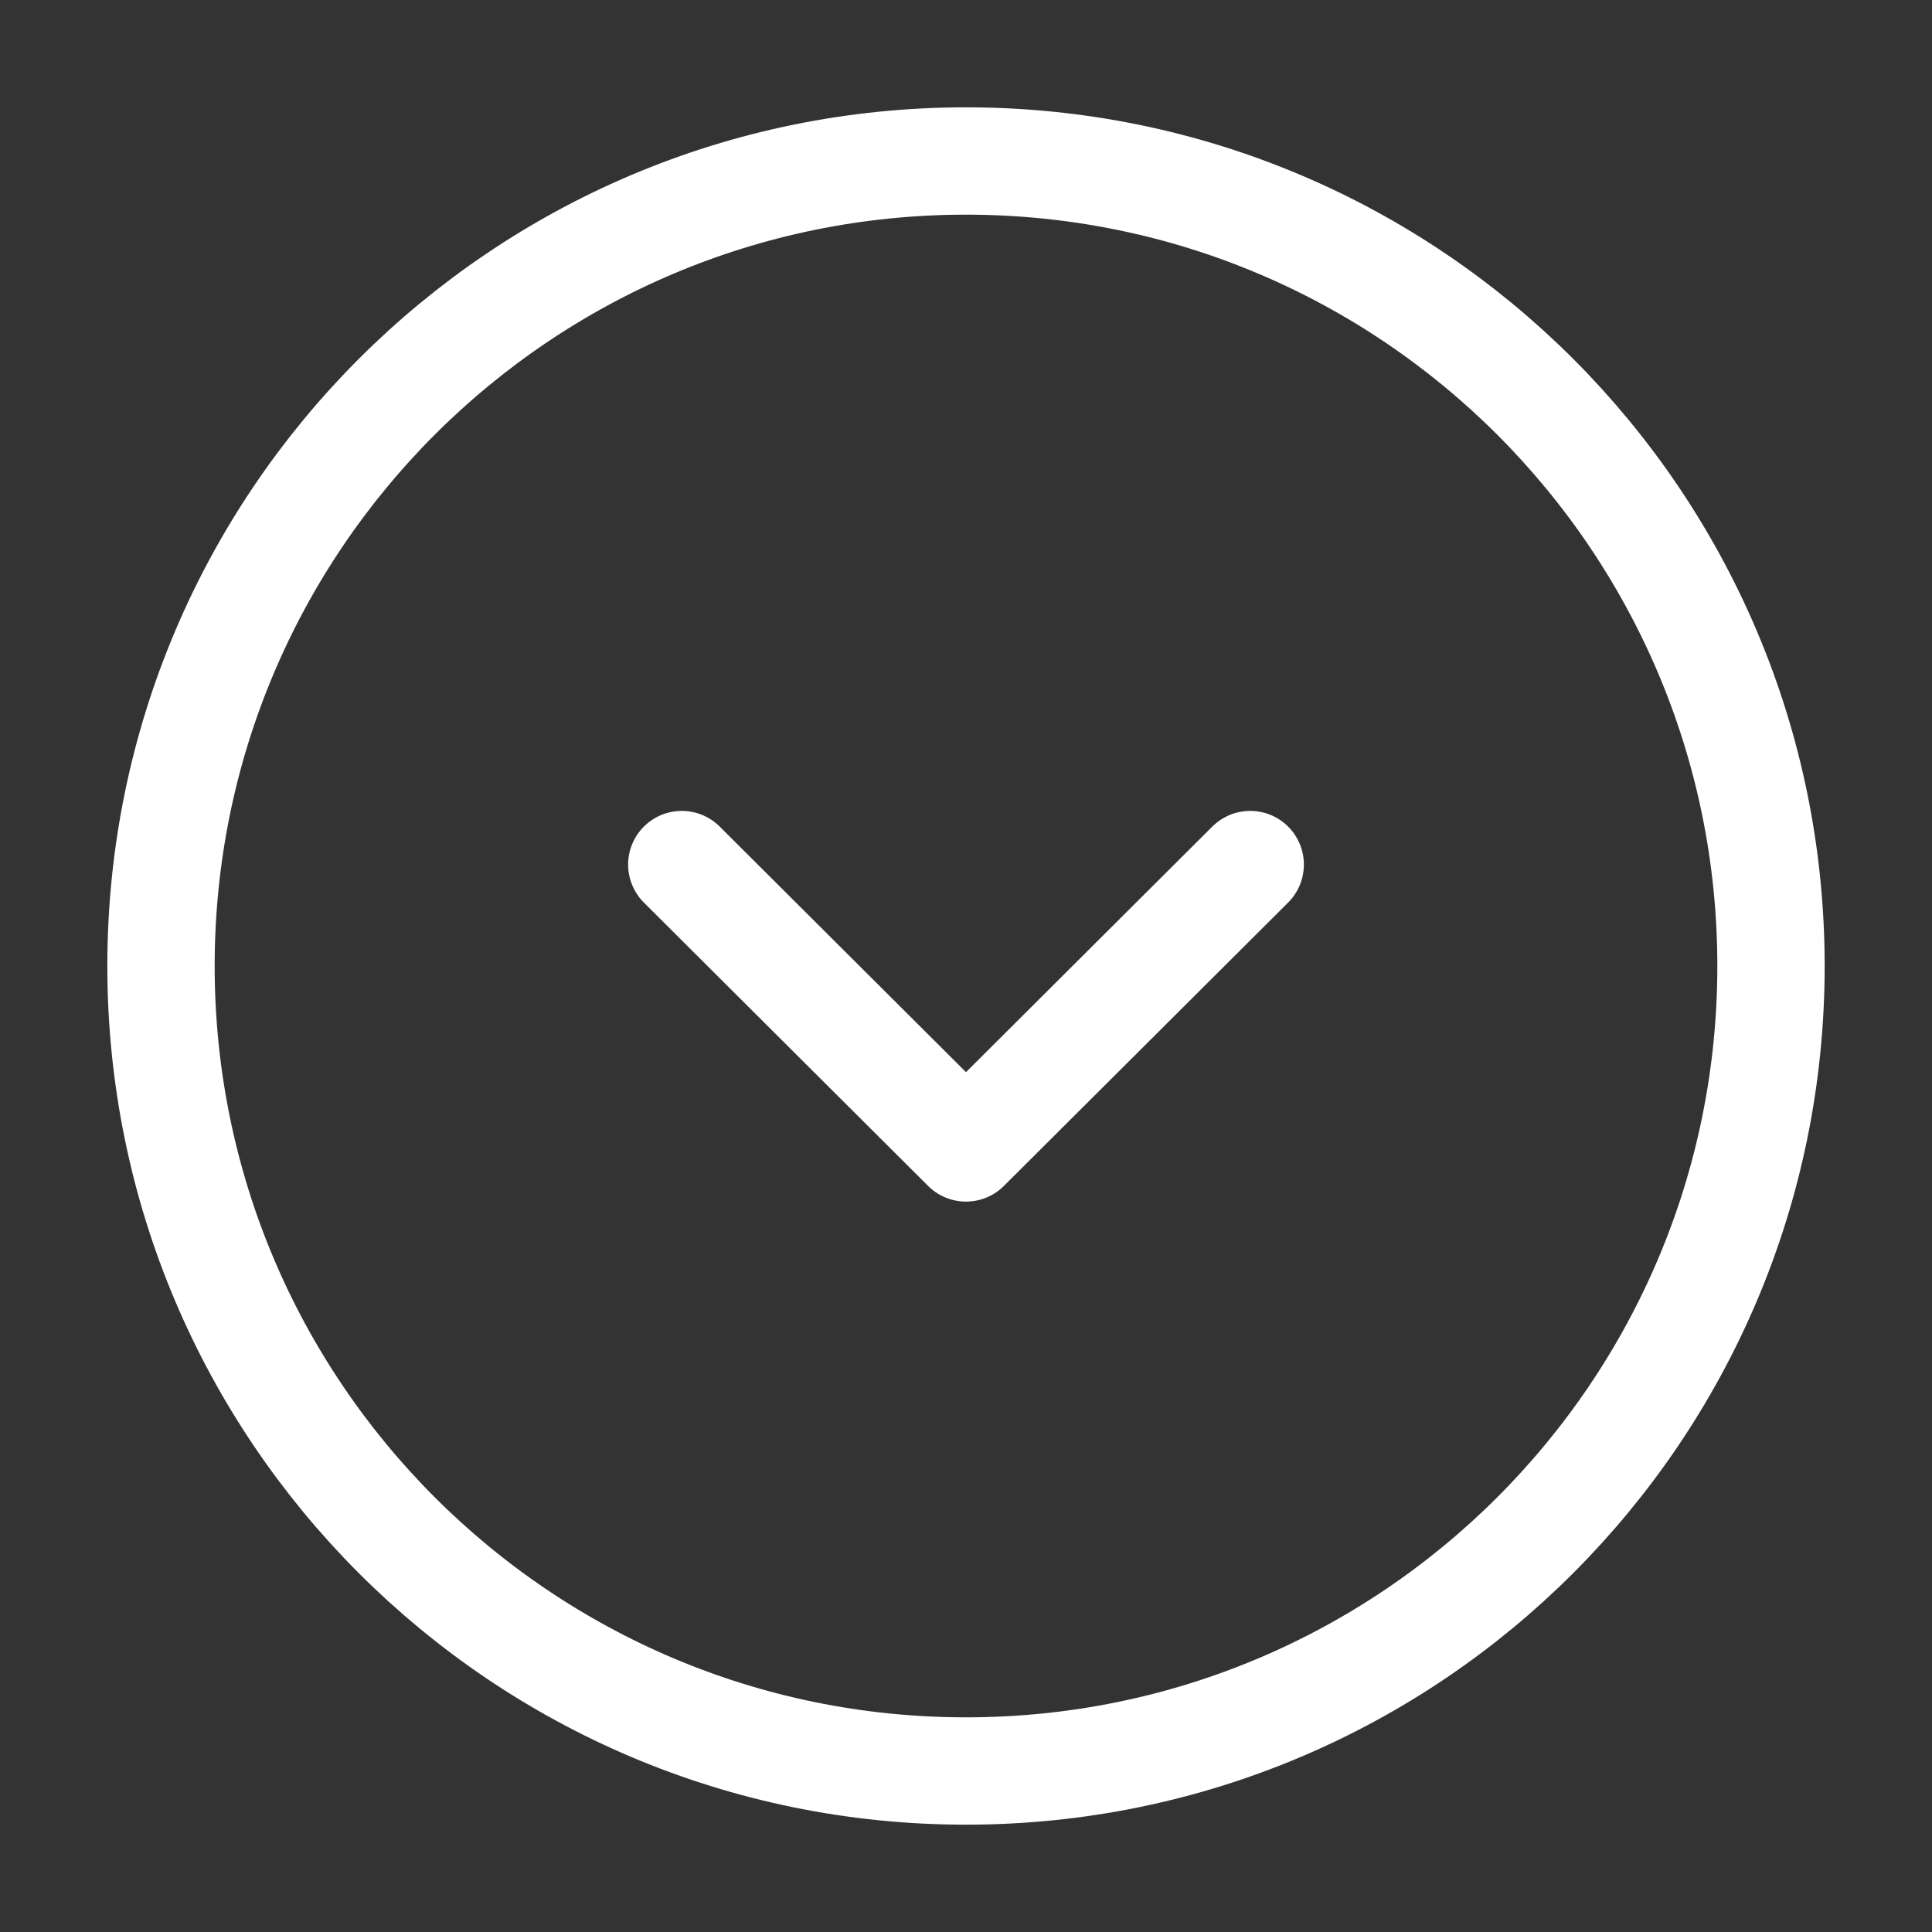 <svg width="18" height="18" viewBox="0 0 18 18" fill="none" xmlns="http://www.w3.org/2000/svg">
<rect x="0" y="0" width="18" height="18" fill="#333333" stroke="none"/>
<g id="vuesax/linear/arrow-circle-down">
<g id="arrow-circle-down">
<path id="Vector" d="M9 16.5C13.142 16.5 16.5 13.142 16.5 9C16.5 4.858 13.142 1.5 9 1.5C4.858 1.5 1.5 4.858 1.5 9C1.5 13.142 4.858 16.5 9 16.5Z" stroke="white" stroke-miterlimit="10" stroke-linecap="round" stroke-linejoin="round"/>
<path id="Vector_2" d="M6.352 8.055L9 10.695L11.648 8.055" stroke="white" stroke-linecap="round" stroke-linejoin="round"/>
</g>
</g>
</svg>
